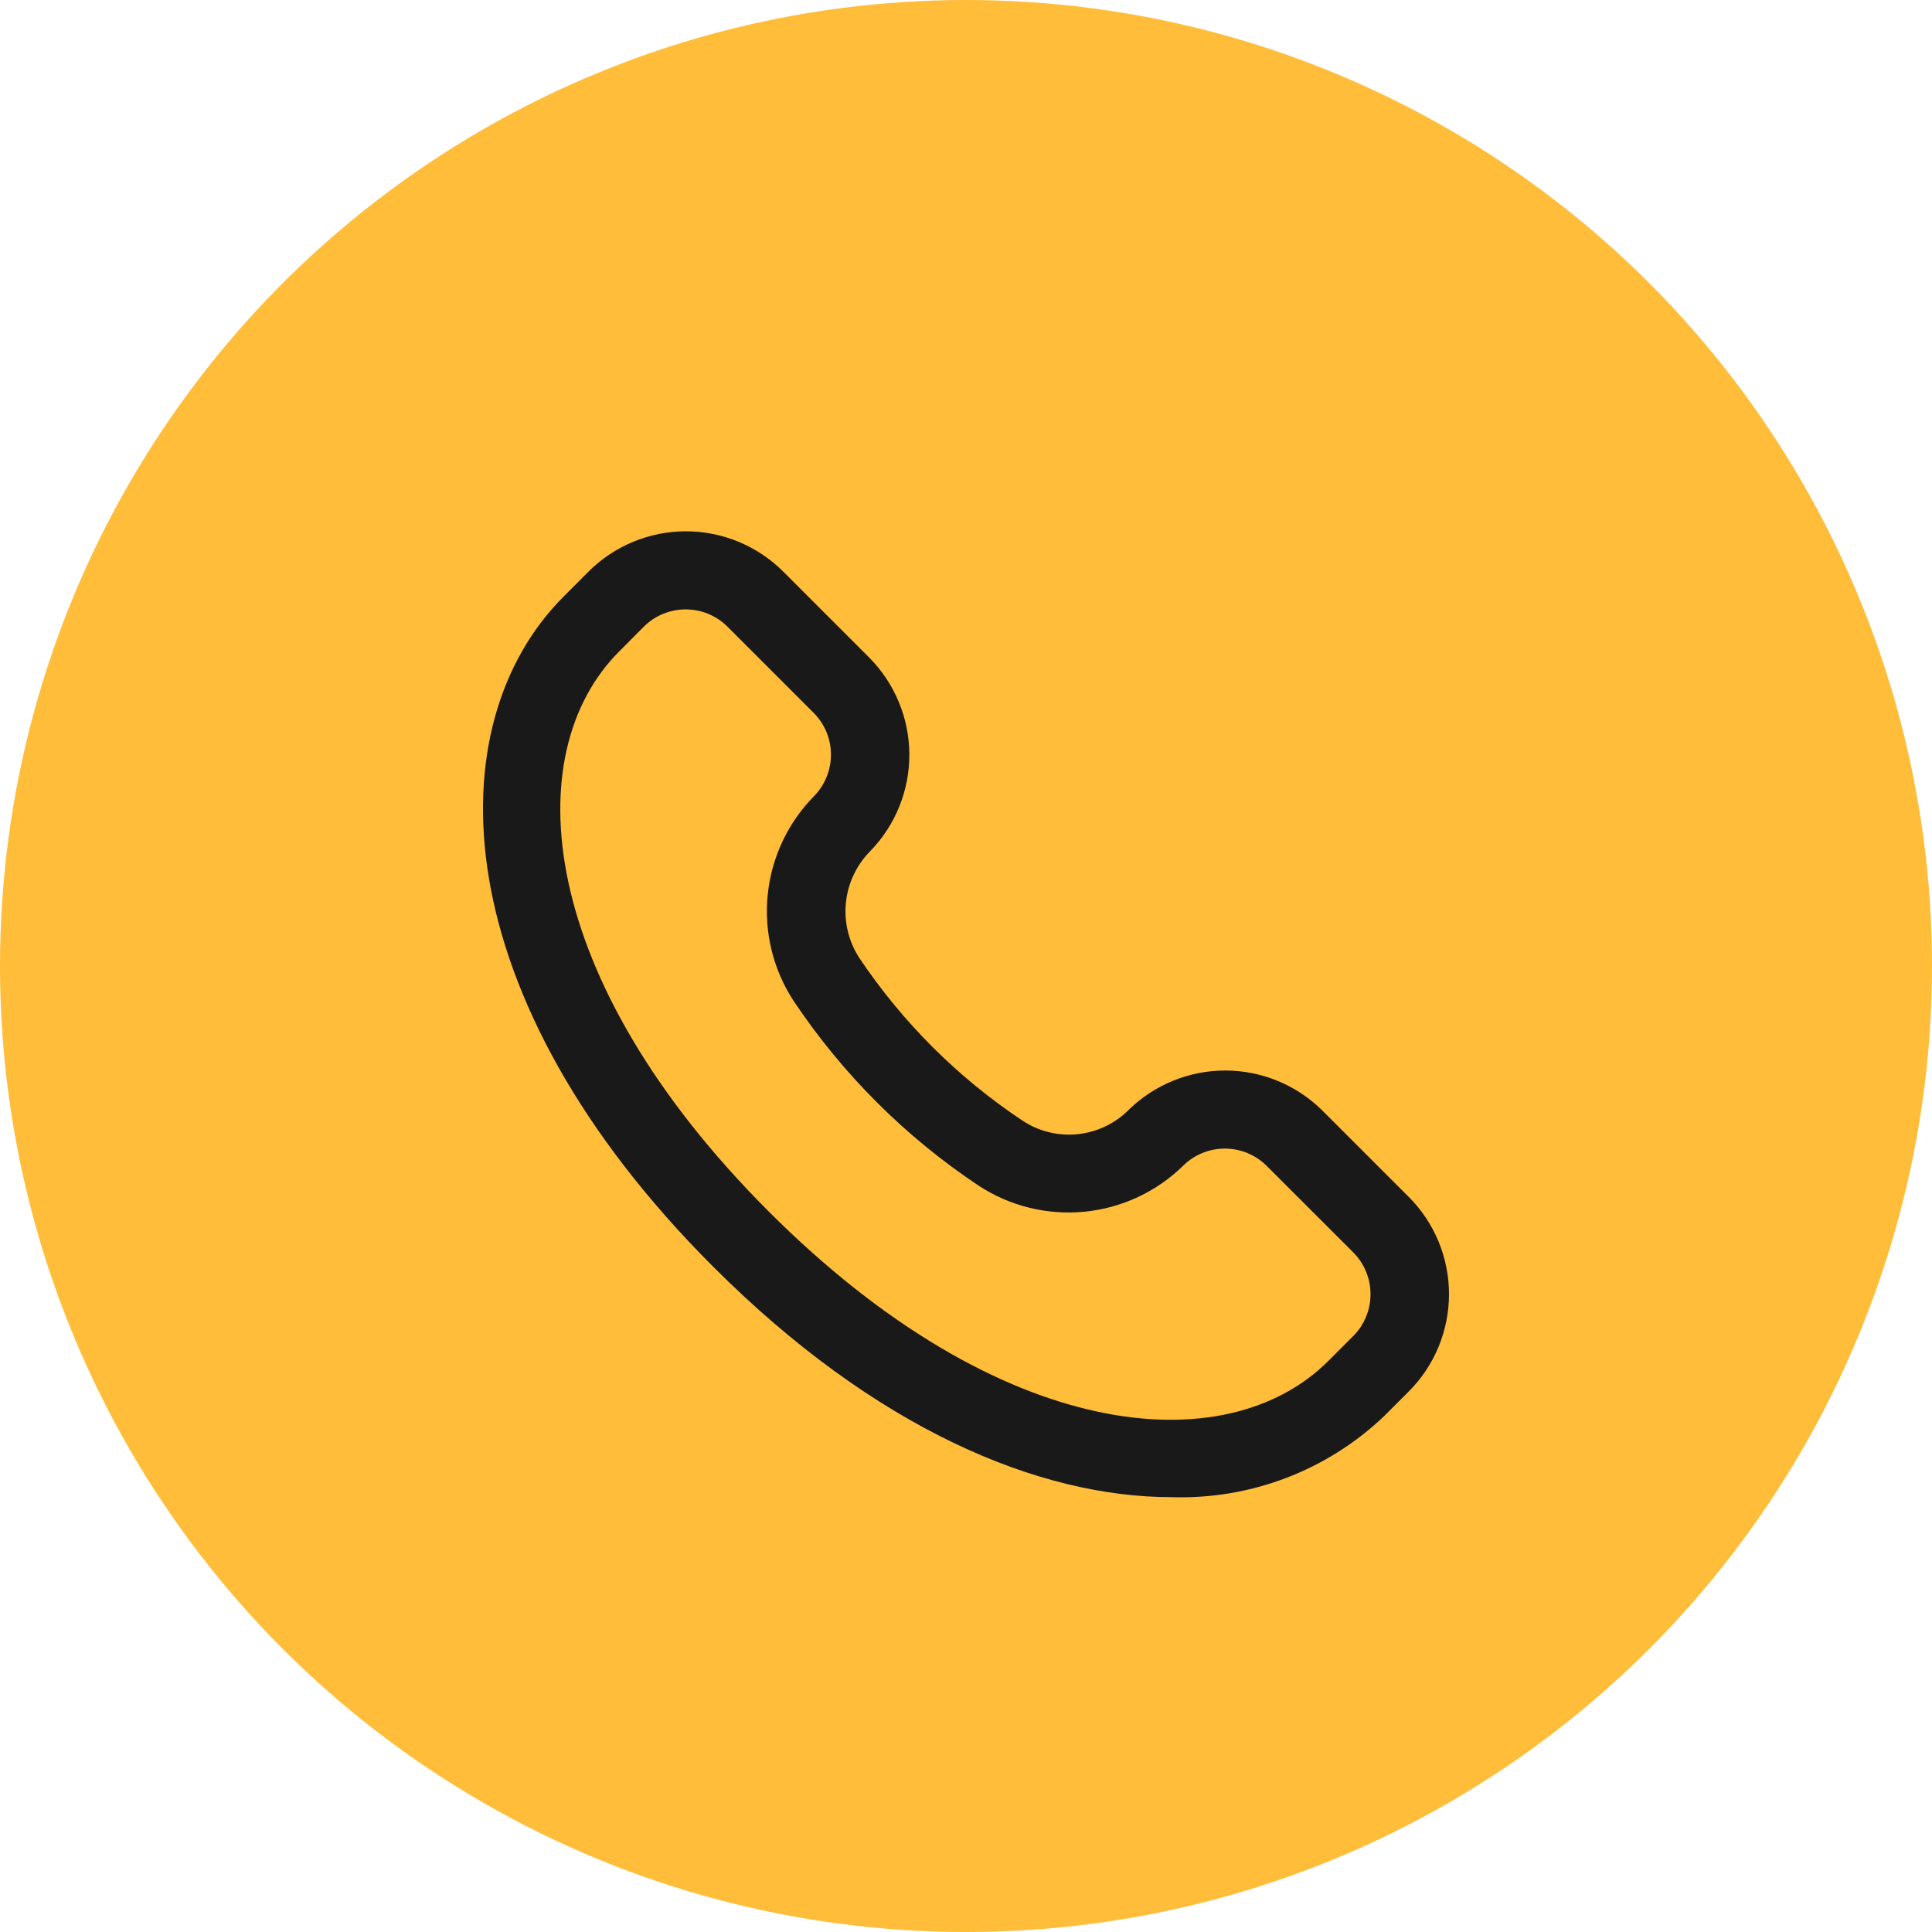 <svg width="40" height="40" viewBox="0 0 40 40" fill="none" xmlns="http://www.w3.org/2000/svg">
<circle cx="20" cy="20" r="20" fill="#FFBD3A"/>
<path d="M29.165 24.779L27.379 22.993C26.847 22.465 26.128 22.167 25.379 22.164C24.629 22.161 23.908 22.452 23.371 22.976C23.085 23.264 22.707 23.443 22.302 23.483C21.898 23.522 21.493 23.42 21.156 23.192C19.826 22.305 18.684 21.165 17.794 19.837C17.571 19.497 17.472 19.09 17.514 18.685C17.556 18.28 17.737 17.902 18.025 17.614C18.544 17.077 18.831 16.358 18.827 15.611C18.822 14.864 18.525 14.149 18 13.618L16.214 11.832C15.679 11.299 14.955 11 14.2 11C13.445 11 12.722 11.299 12.187 11.832L11.673 12.347C8.994 15.025 9.195 20.657 14.768 26.228C18.129 29.589 21.511 30.997 24.254 30.997C25.062 31.023 25.866 30.889 26.621 30.602C27.376 30.315 28.067 29.88 28.652 29.324L29.167 28.809C29.701 28.274 30 27.549 30 26.794C30 26.038 29.7 25.313 29.165 24.779ZM28.017 27.661L27.503 28.176C25.392 30.286 20.734 29.901 15.914 25.081C11.095 20.26 10.709 15.598 12.819 13.488L13.33 12.974C13.56 12.745 13.871 12.617 14.195 12.617C14.52 12.617 14.831 12.745 15.061 12.974L16.847 14.76C17.073 14.987 17.201 15.293 17.204 15.613C17.207 15.933 17.085 16.241 16.864 16.473C16.316 17.025 15.973 17.749 15.895 18.523C15.816 19.297 16.006 20.075 16.433 20.726C17.444 22.239 18.744 23.537 20.259 24.546C20.908 24.972 21.683 25.163 22.456 25.087C23.229 25.011 23.952 24.671 24.505 24.126C24.736 23.902 25.045 23.778 25.367 23.78C25.688 23.782 25.996 23.91 26.224 24.137L28.01 25.922C28.125 26.036 28.217 26.171 28.279 26.32C28.342 26.469 28.375 26.629 28.375 26.79C28.376 26.952 28.345 27.112 28.283 27.261C28.222 27.411 28.132 27.547 28.017 27.661Z" fill="#191919"/>
</svg>
